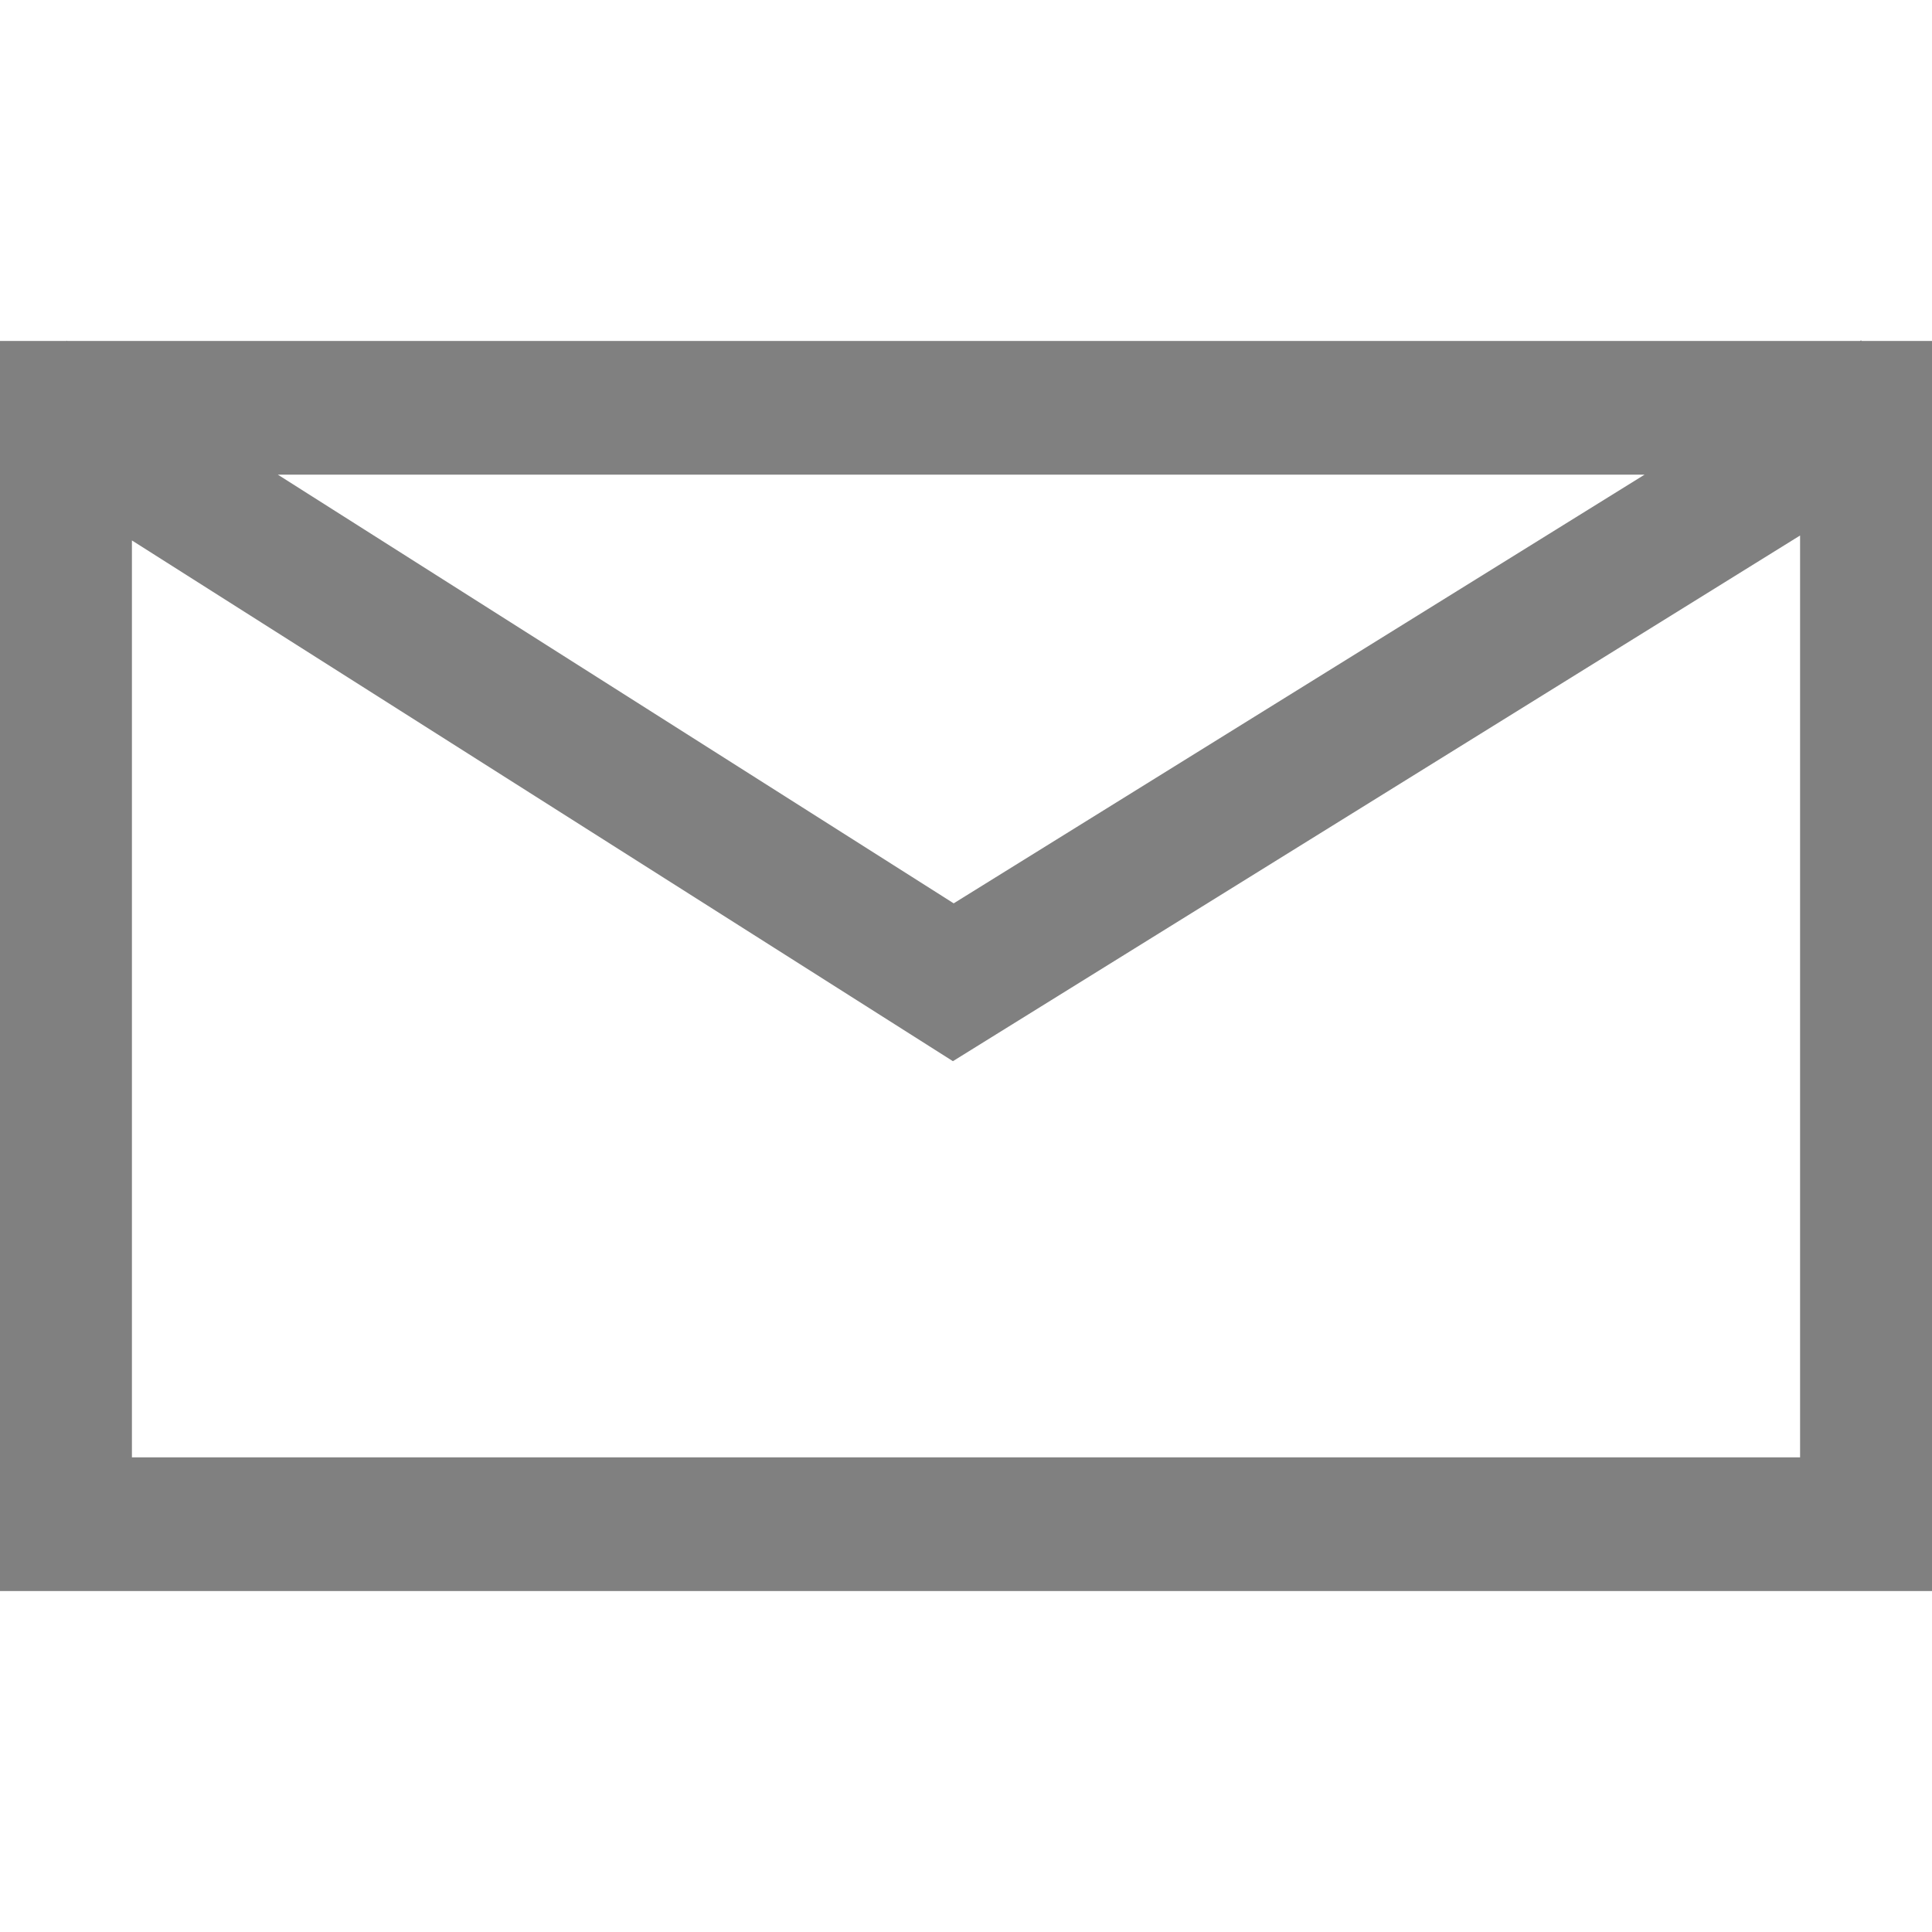 <?xml version="1.0" encoding="utf-8"?>
<!-- Generator: Adobe Illustrator 24.2.3, SVG Export Plug-In . SVG Version: 6.00 Build 0)  -->
<svg version="1.1" id="Capa_1" xmlns="http://www.w3.org/2000/svg" xmlns:xlink="http://www.w3.org/1999/xlink" x="0px" y="0px"
	 viewBox="0 0 433.5 433.5" style="enable-background:new 0 0 433.5 433.5;" xml:space="preserve">
<style type="text/css">
	.st0{fill:none;stroke:#808080;stroke-width:30;stroke-miterlimit:10;}
</style>
<path class="st0" d="M14.6,91.5V342h404.3V91.5H14.6z M6.9,89.1l207,131.3L425.5,89.1"/>
</svg>
